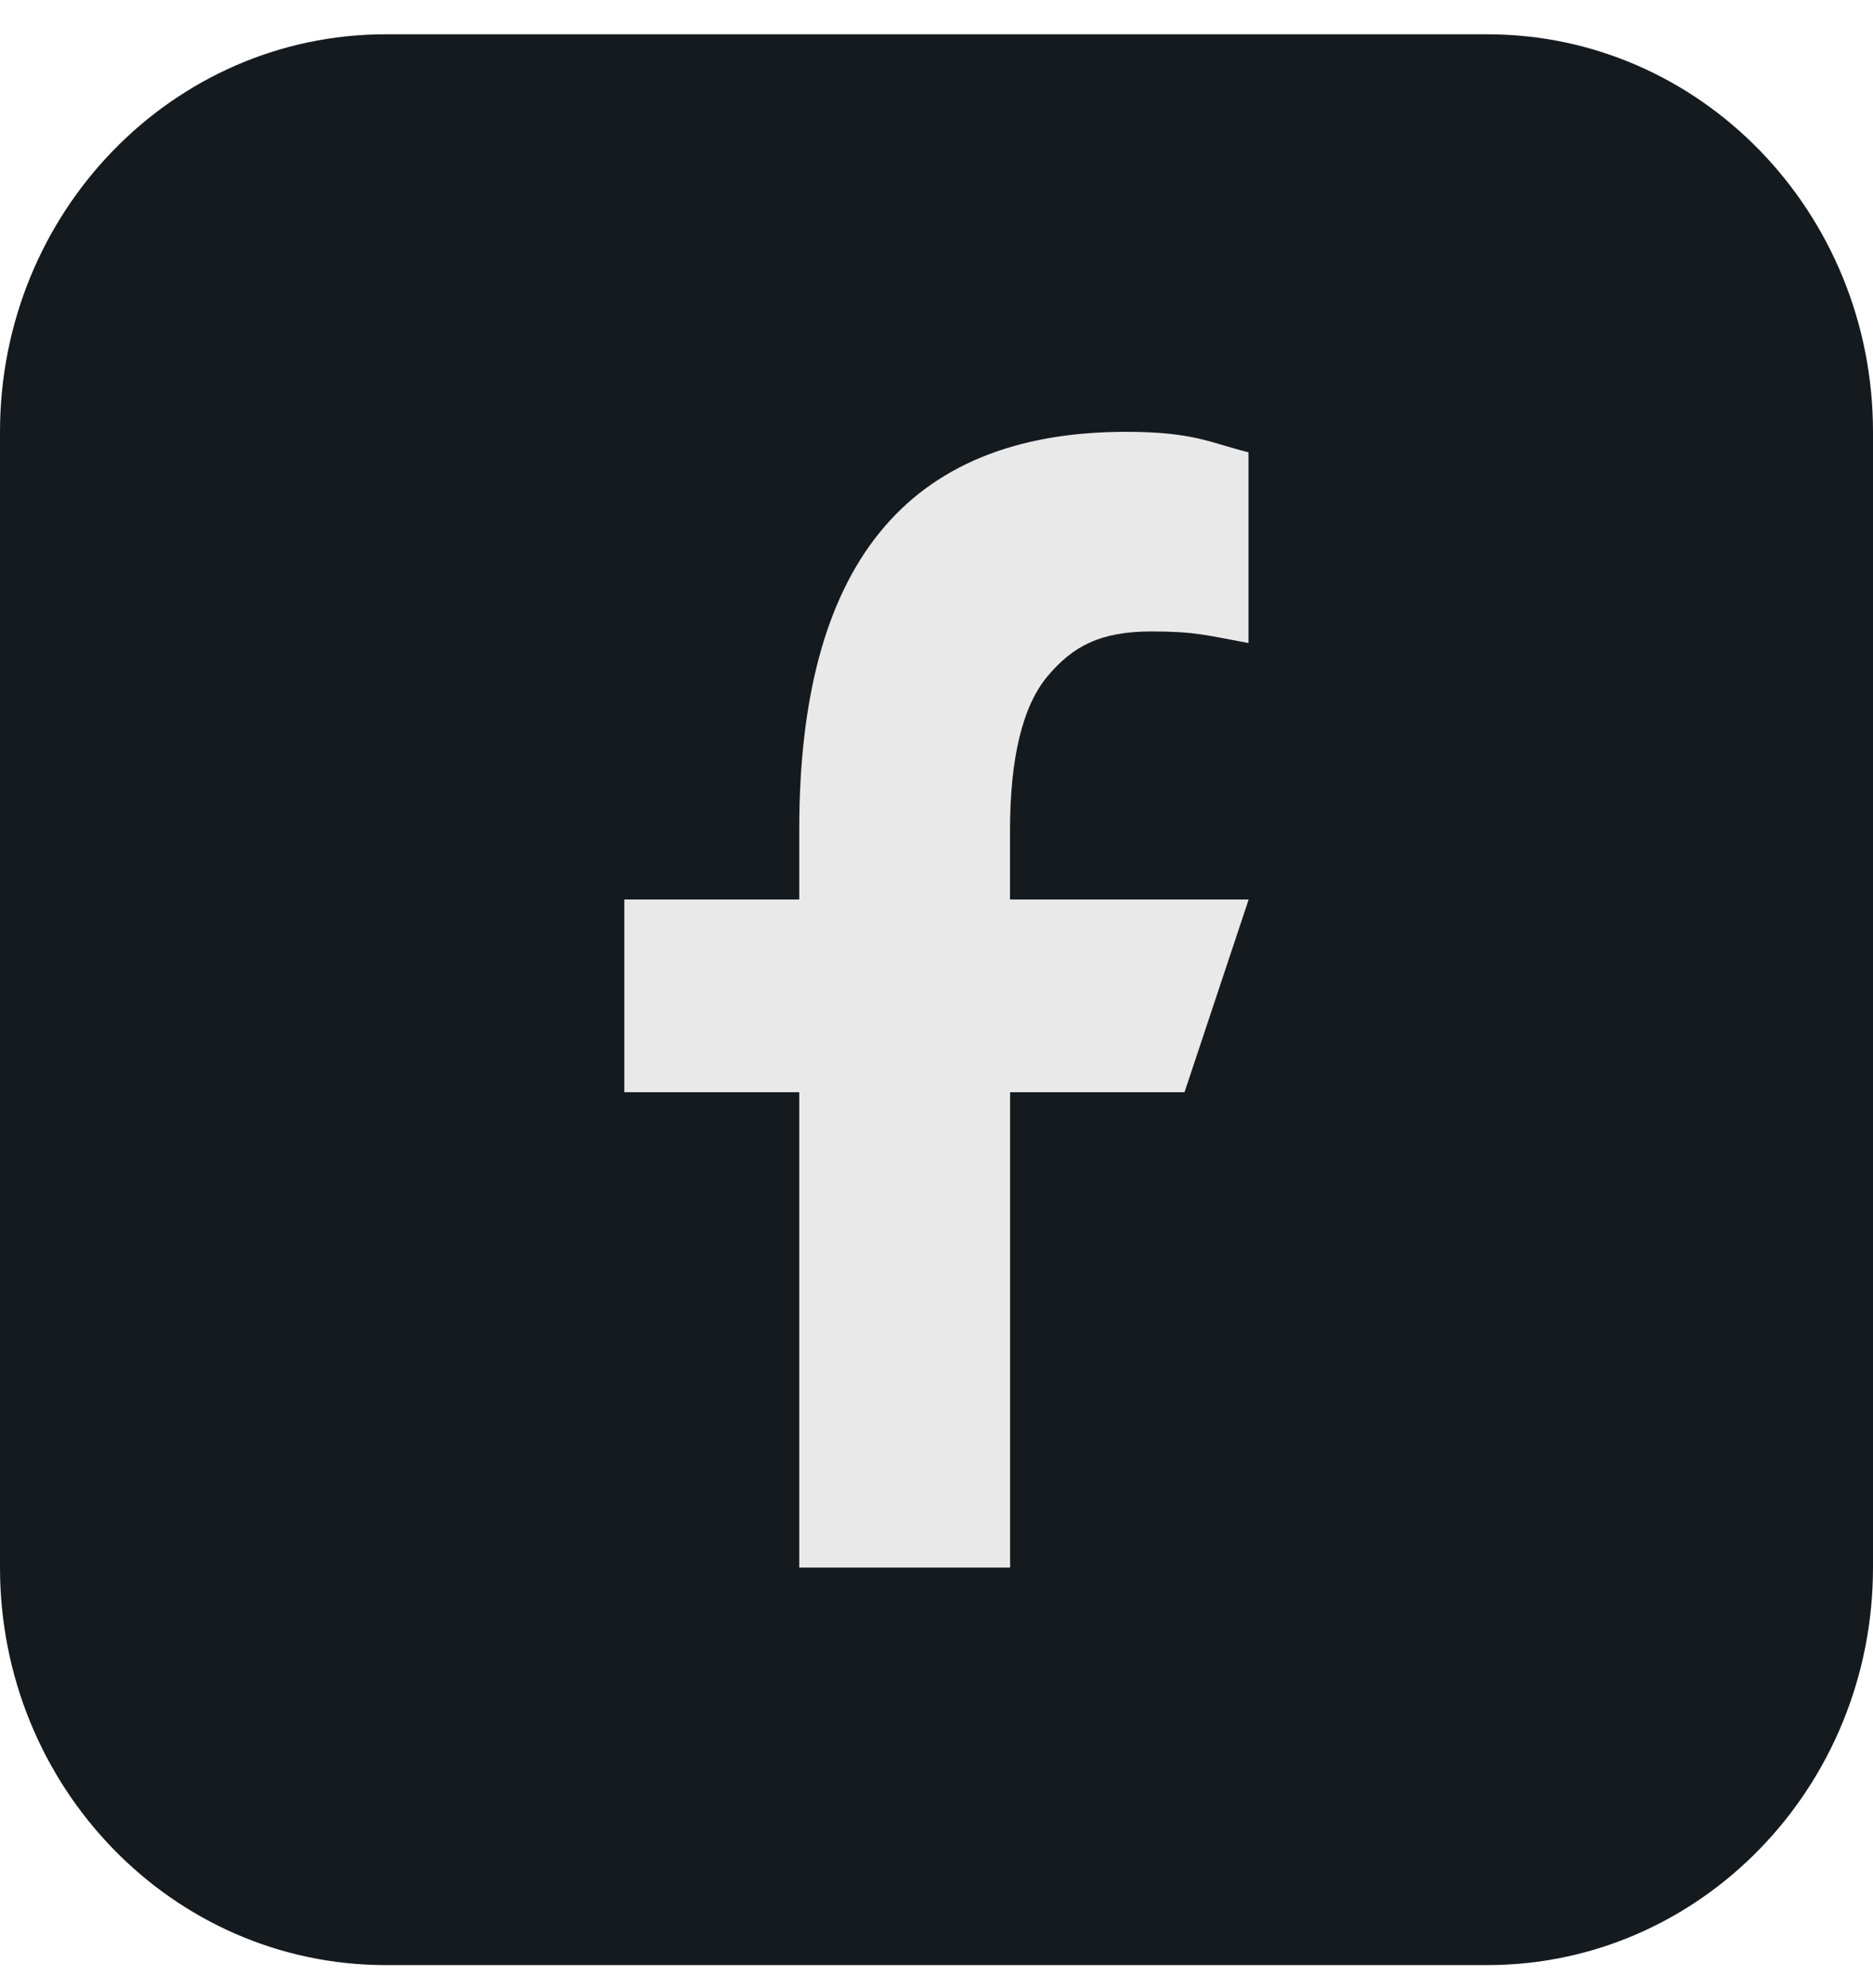 <svg xmlns="http://www.w3.org/2000/svg" width="33" height="35" viewBox="0 0 33 35" fill="none">
  <g clip-path="url(#clip0_2862_9157)">
    <path d="M26.205 0.604H6.795C3.042 0.604 0 3.738 0 7.605V27.602C0 31.469 3.042 34.603 6.795 34.603H26.205C29.958 34.603 33 31.469 33 27.602V7.605C33 3.738 29.958 0.604 26.205 0.604Z" fill="#151A1E"/>
    <path d="M17.797 19.232V27.604H14.082V19.232H11V15.839H14.082V14.6C14.082 10.013 15.928 7.604 19.84 7.604C21.038 7.604 21.338 7.802 21.997 7.965V11.323C21.259 11.187 21.053 11.119 20.289 11.119C19.38 11.119 18.899 11.382 18.457 11.907C18.016 12.433 17.795 13.344 17.795 14.64V15.839H22L20.87 19.232H17.795H17.797Z" fill="#E9E9E9"/>
  </g>
  <defs>
    <clipPath id="clip0_2862_9157">
      <rect width="33" height="34" fill="white" transform="translate(0 0.604)"/>
    </clipPath>
  </defs>
</svg>
